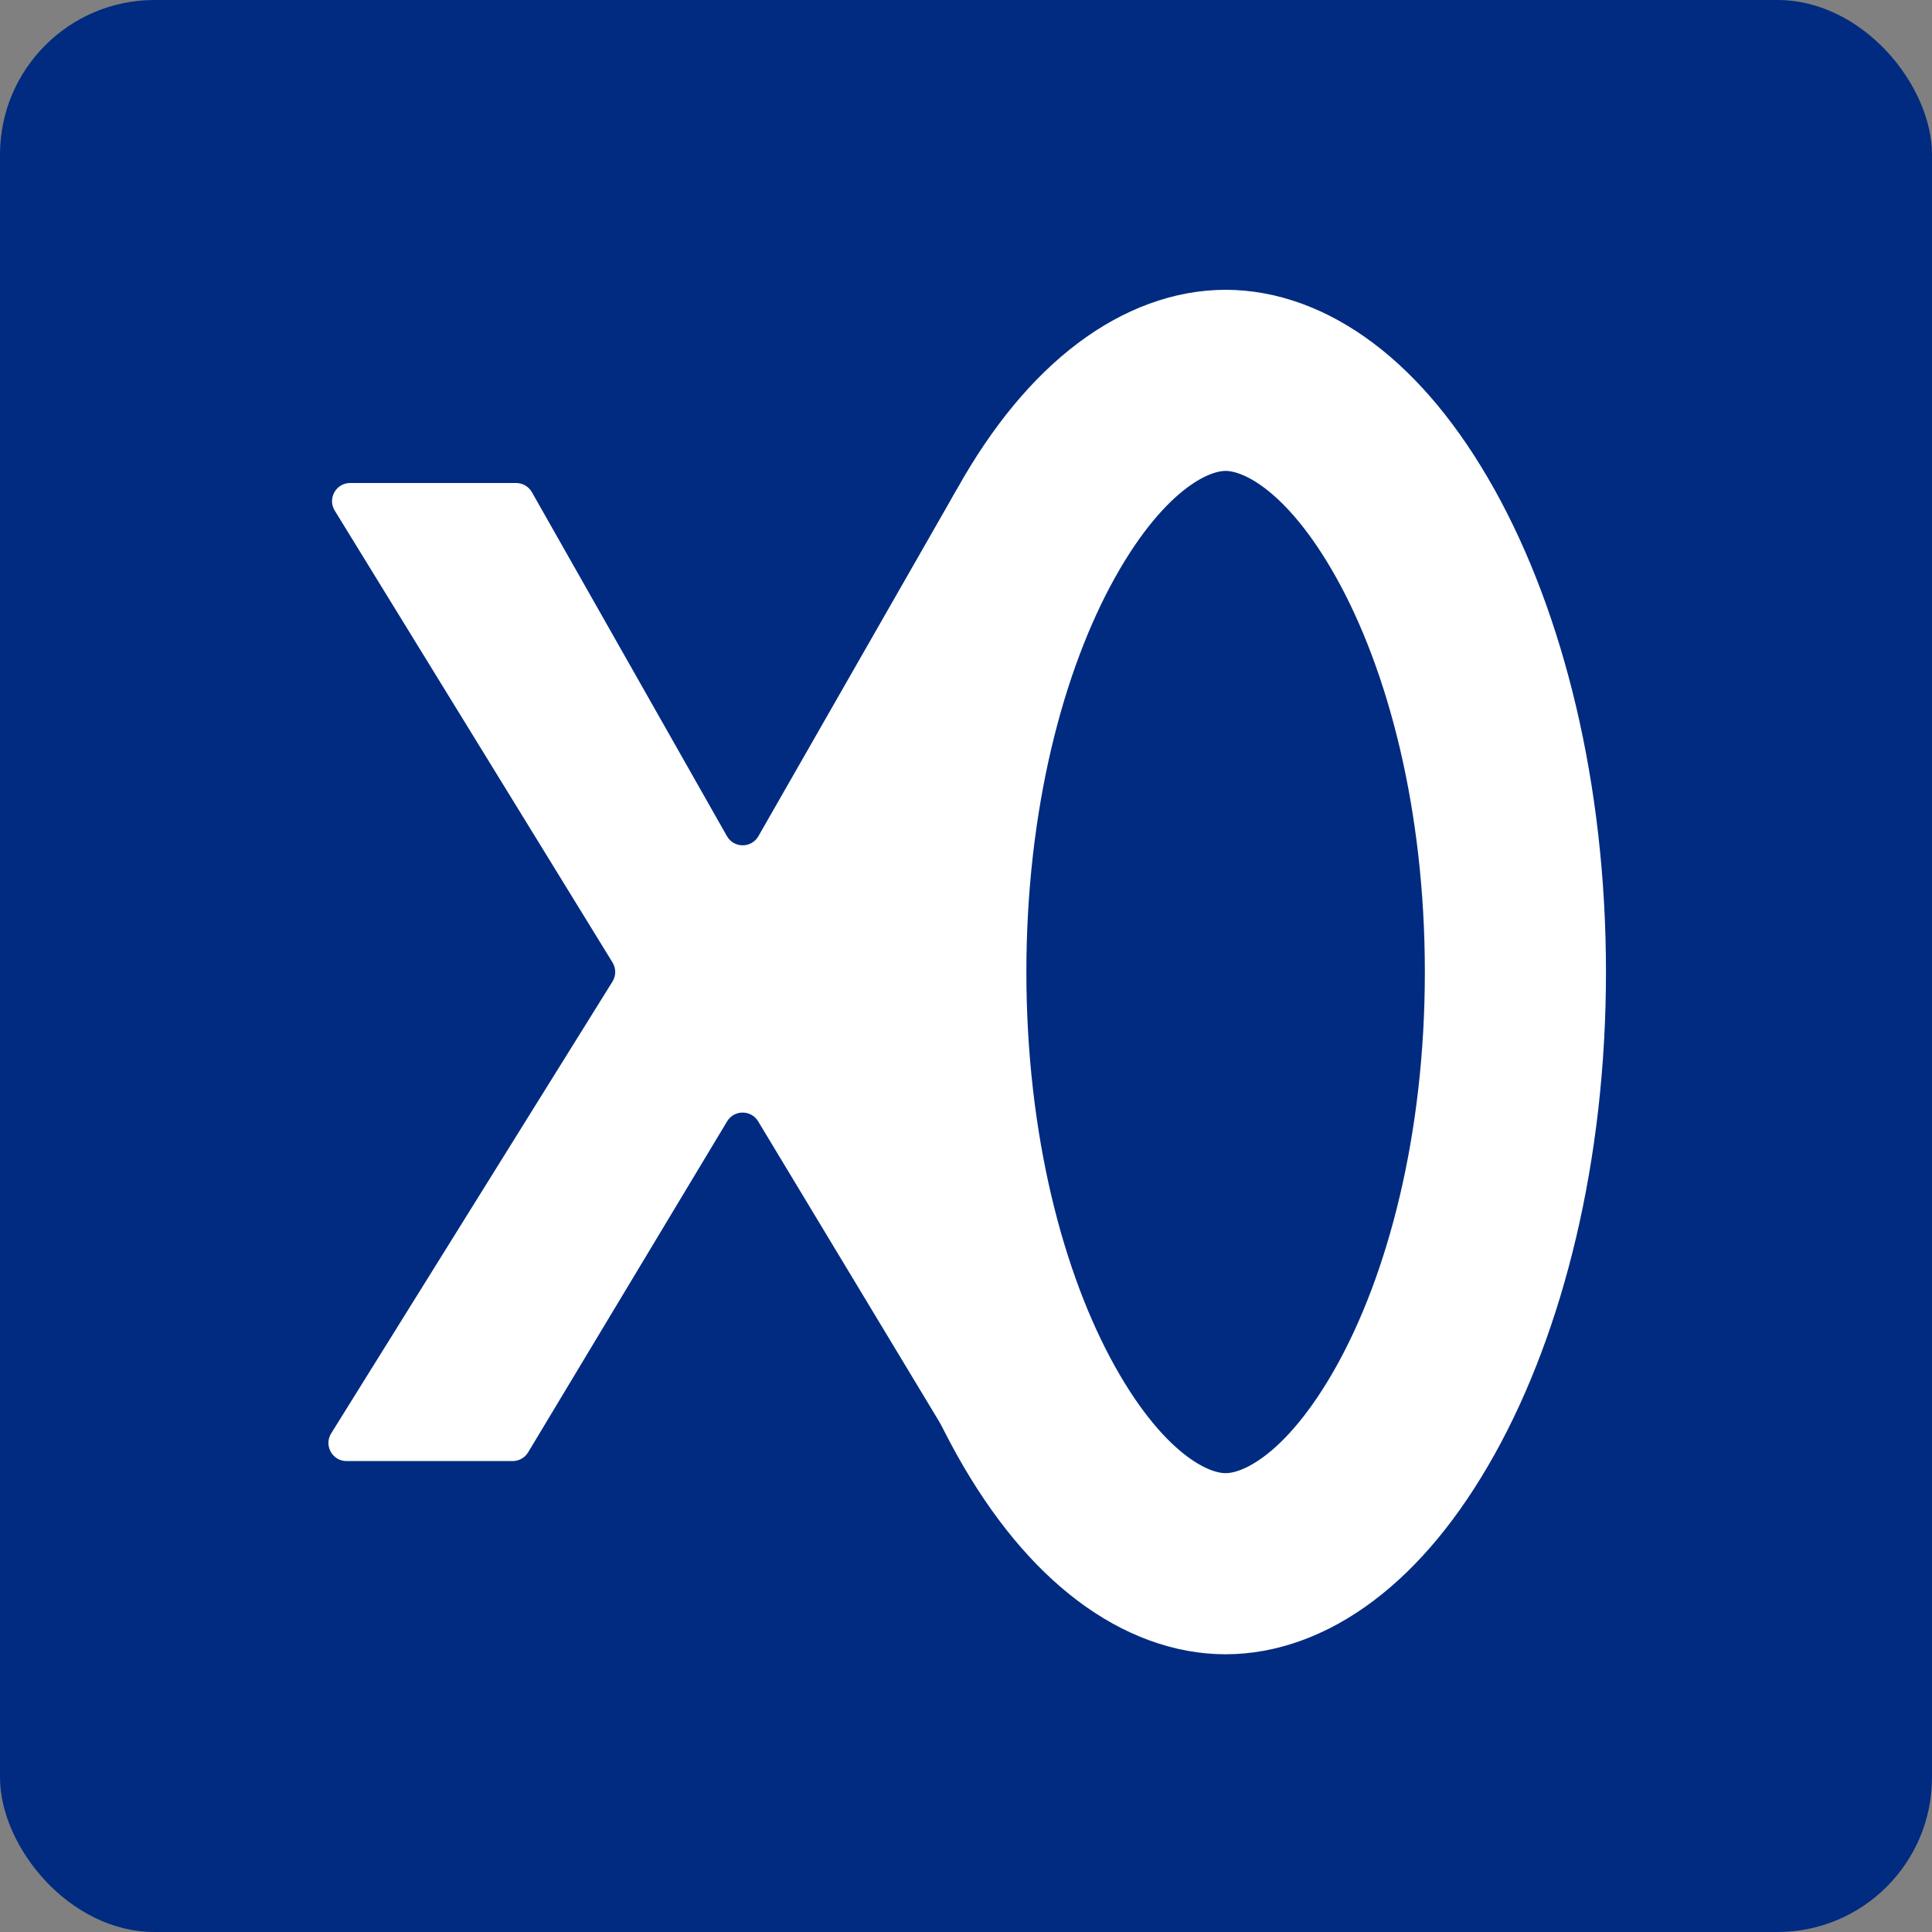 <svg width="160" height="160" viewBox="0 0 160 160" fill="none" xmlns="http://www.w3.org/2000/svg">
<rect x="0" y="0" width="160" height="160" fill="#808080" stroke="none"/>
<rect width="160" height="160" rx="12.8" fill="#002b80"/>
<path d="M125.5 80.5C125.5 95.069 122.192 107.888 117.223 116.799C112.116 125.96 106.251 129.5 101.5 129.5C96.749 129.5 90.884 125.96 85.777 116.799C80.808 107.888 77.5 95.069 77.5 80.5C77.5 65.931 80.808 53.112 85.777 44.201C90.884 35.04 96.749 31.5 101.5 31.5C106.251 31.5 112.116 35.04 117.223 44.201C122.192 53.112 125.5 65.931 125.5 80.5Z" fill="#002b80" stroke="white" stroke-width="15"/>
<path d="M42.744 40C43.284 40 43.783 40.29 44.049 40.76L60.201 69.244C60.774 70.255 62.23 70.258 62.808 69.249L79.108 40.755C79.375 40.288 79.872 40 80.41 40H94.085C95.263 40 95.981 41.295 95.358 42.294L72.02 79.703C71.716 80.19 71.717 80.809 72.023 81.295L95.554 118.701C96.182 119.7 95.464 121 94.284 121H80.598C80.073 121 79.585 120.725 79.314 120.275L62.786 92.864C62.203 91.896 60.799 91.897 60.216 92.866L43.739 120.273C43.468 120.724 42.98 121 42.453 121H28.701C27.524 121 26.805 119.706 27.427 118.707L50.724 81.288C51.024 80.805 51.026 80.194 50.728 79.71L27.721 42.286C27.107 41.286 27.826 40 28.999 40H42.744Z" fill="white"/>
</svg>
